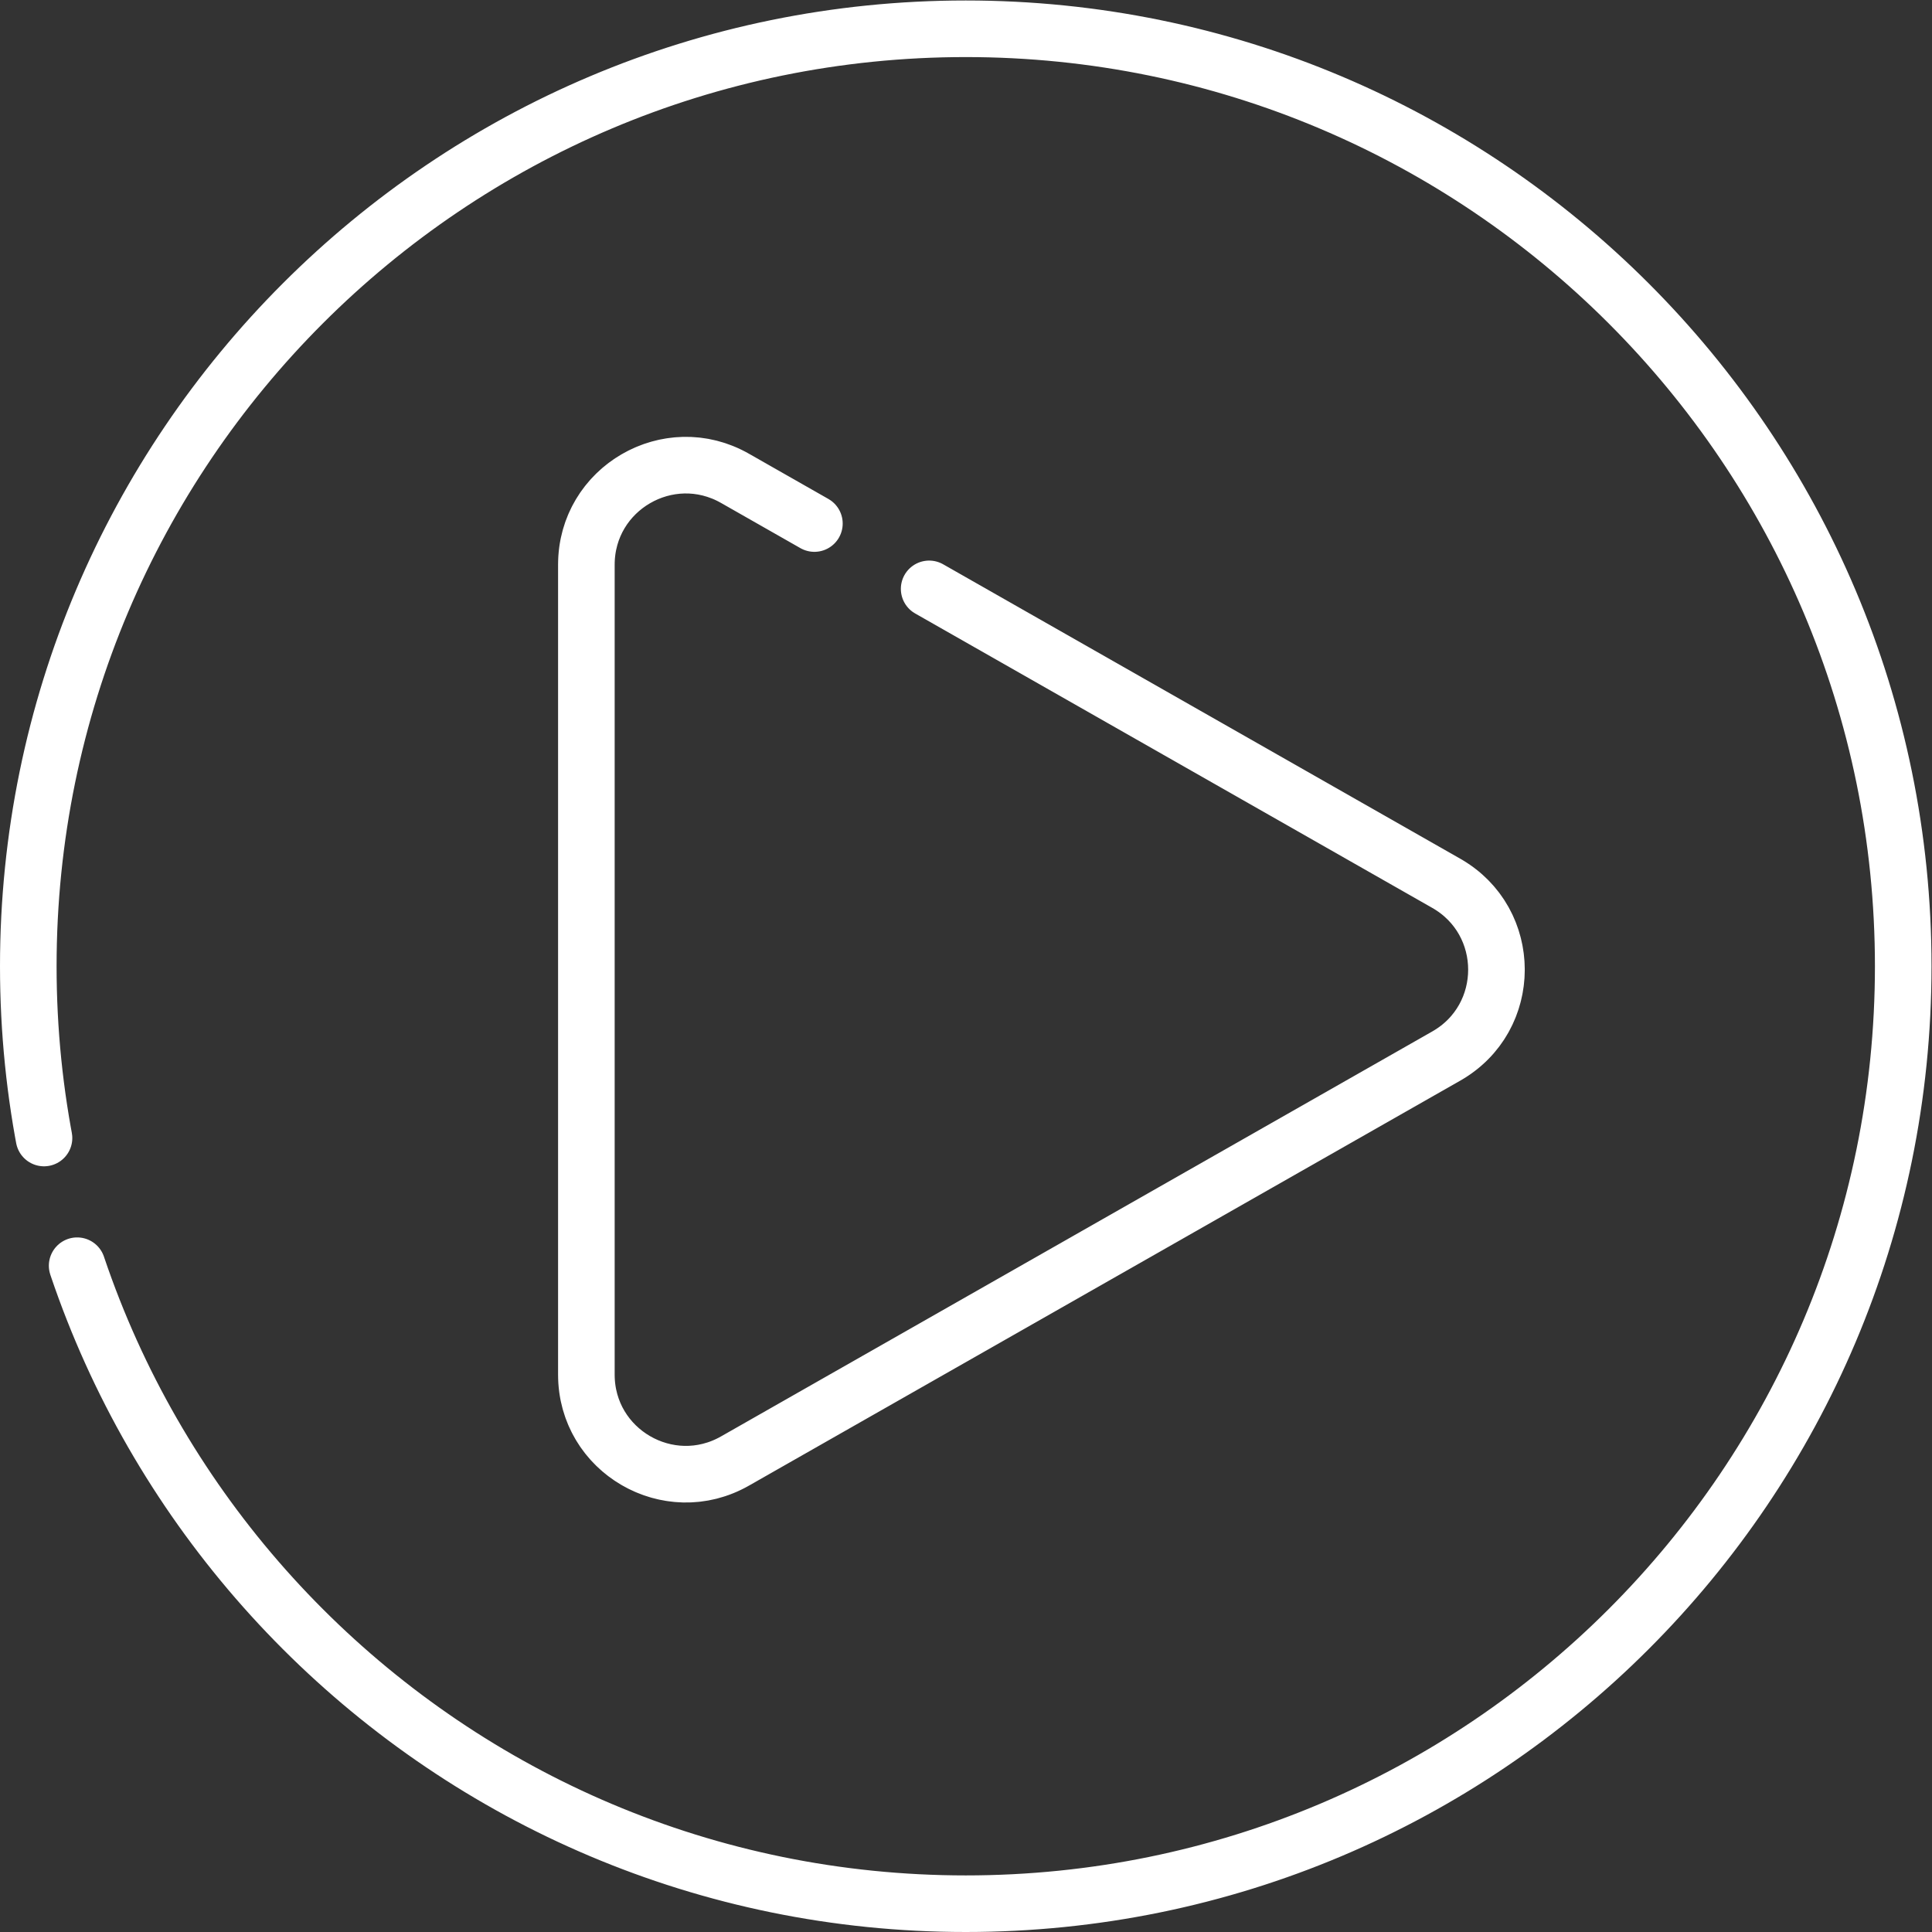 <?xml version="1.0" encoding="UTF-8"?> <svg xmlns="http://www.w3.org/2000/svg" xmlns:xlink="http://www.w3.org/1999/xlink" version="1.1" width="512" height="512" x="0" y="0" viewBox="0 0 682.667 682.667" style="enable-background:new 0 0 512 512" xml:space="preserve"><rect x="0" y="0" width="682.667" height="682.667" fill="#333333" stroke="none"/><g><defs><clipPath id="a"><path d="M0 512h512V0H0Z" fill="#ffffff" opacity="1" data-original="#000000"></path></clipPath></defs><g clip-path="url(#a)" transform="matrix(1.333 0 0 -1.333 0 682.667)"><path d="M0 0c0-137.243-111.257-248.5-248.5-248.5S-497-137.243-497 0s111.257 248.5 248.5 248.5S0 137.243 0 0Z" style="stroke-width:15;stroke-linecap:round;stroke-linejoin:round;stroke-miterlimit:10;stroke-dasharray:700, 35, 800, 0;stroke-dashoffset:0;stroke-opacity:1" transform="translate(504.5 256)" fill="none" stroke="#ffffff" stroke-width="15" stroke-linecap="round" stroke-linejoin="round" stroke-miterlimit="10" stroke-dasharray="700, 35, 800, 0" stroke-dashoffset="0" stroke-opacity="" data-original="#000000" opacity="1"></path><path d="M0 0v-214.702c0-20.214 21.821-32.901 39.388-22.899L227.933-130.25c17.75 10.106 17.75 35.691 0 45.798L39.388 22.898C21.821 32.9 0 20.214 0 0Z" style="stroke-width:15;stroke-linecap:round;stroke-linejoin:round;stroke-miterlimit:10;stroke-dasharray:700, 35, 800, 0;stroke-dashoffset:0;stroke-opacity:1" transform="translate(155.433 362.441)" fill="none" stroke="#ffffff" stroke-width="15" stroke-linecap="round" stroke-linejoin="round" stroke-miterlimit="10" stroke-dasharray="700, 35, 800, 0" stroke-dashoffset="0" stroke-opacity="" data-original="#000000" opacity="1"></path></g></g></svg> 